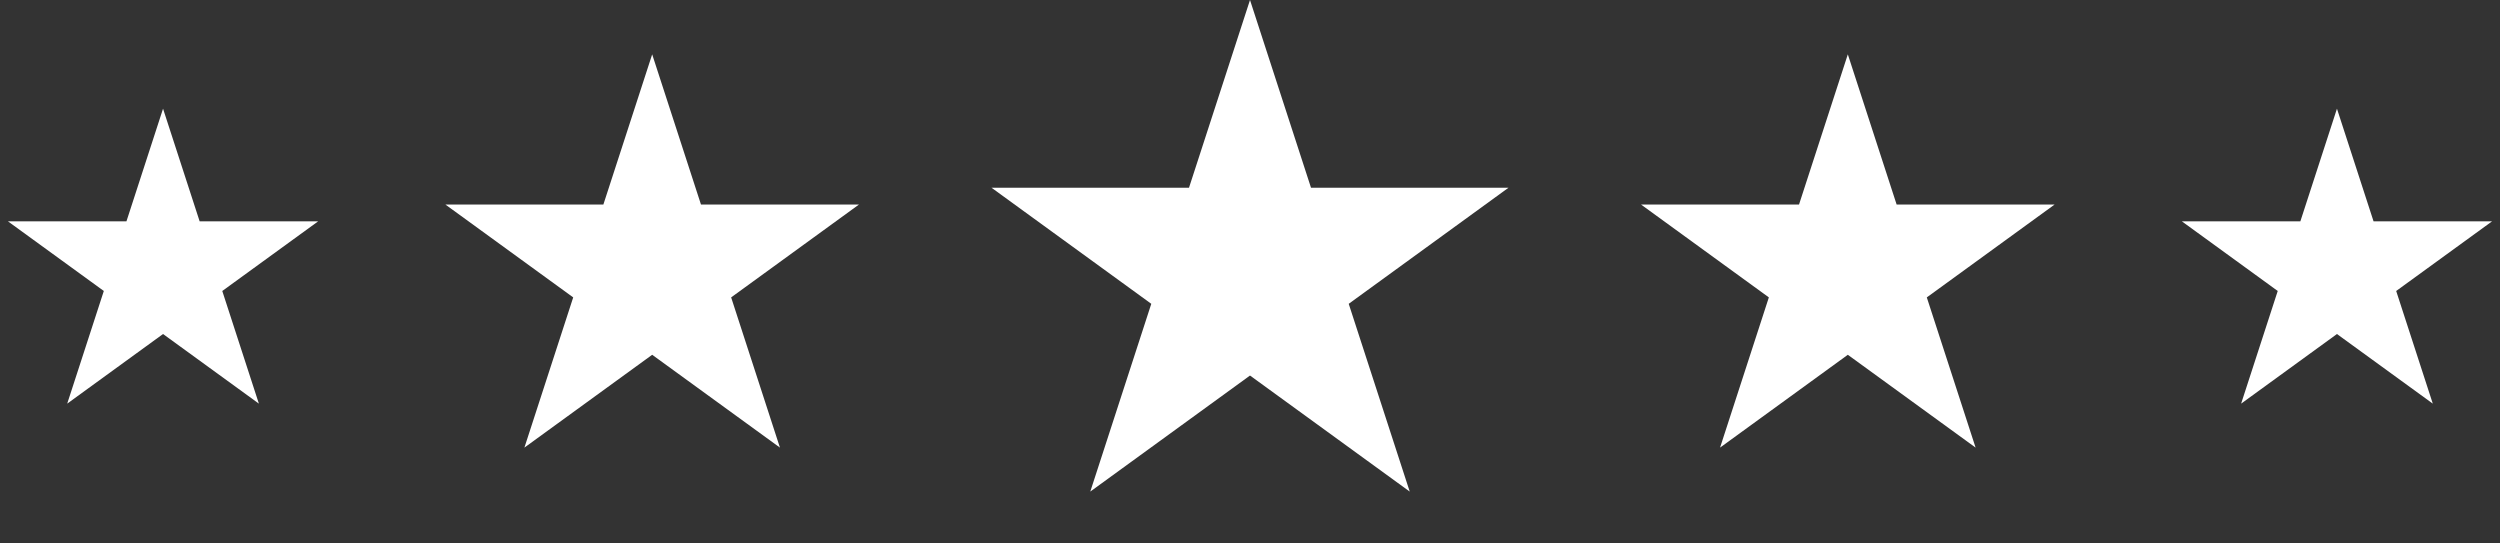 <svg width="460" height="100" viewBox="0 0 460 100" fill="none" xmlns="http://www.w3.org/2000/svg">
<rect x="0" y="0" width="460" height="100" fill="#333333" stroke="none"/>
<path d="M30 20L36.735 40.73H58.532L40.898 53.541L47.634 74.27L30 61.459L12.366 74.27L19.102 53.541L1.468 40.73H23.265L30 20Z" fill="white"/>
<path d="M120 10L128.981 37.639H158.042L134.531 54.721L143.511 82.361L120 65.279L96.489 82.361L105.469 54.721L81.958 37.639H111.019L120 10Z" fill="white"/>
<path d="M230 0L241.226 34.549H277.553L248.164 55.902L259.389 90.451L230 69.098L200.611 90.451L211.836 55.902L182.447 34.549H218.774L230 0Z" fill="white"/>
<path d="M340 10L348.981 37.639H378.042L354.531 54.721L363.511 82.361L340 65.279L316.489 82.361L325.469 54.721L301.958 37.639H331.019L340 10Z" fill="white"/>
<path d="M430 20L436.735 40.73H458.532L440.898 53.541L447.634 74.27L430 61.459L412.366 74.27L419.102 53.541L401.468 40.73H423.265L430 20Z" fill="white"/>
</svg>
